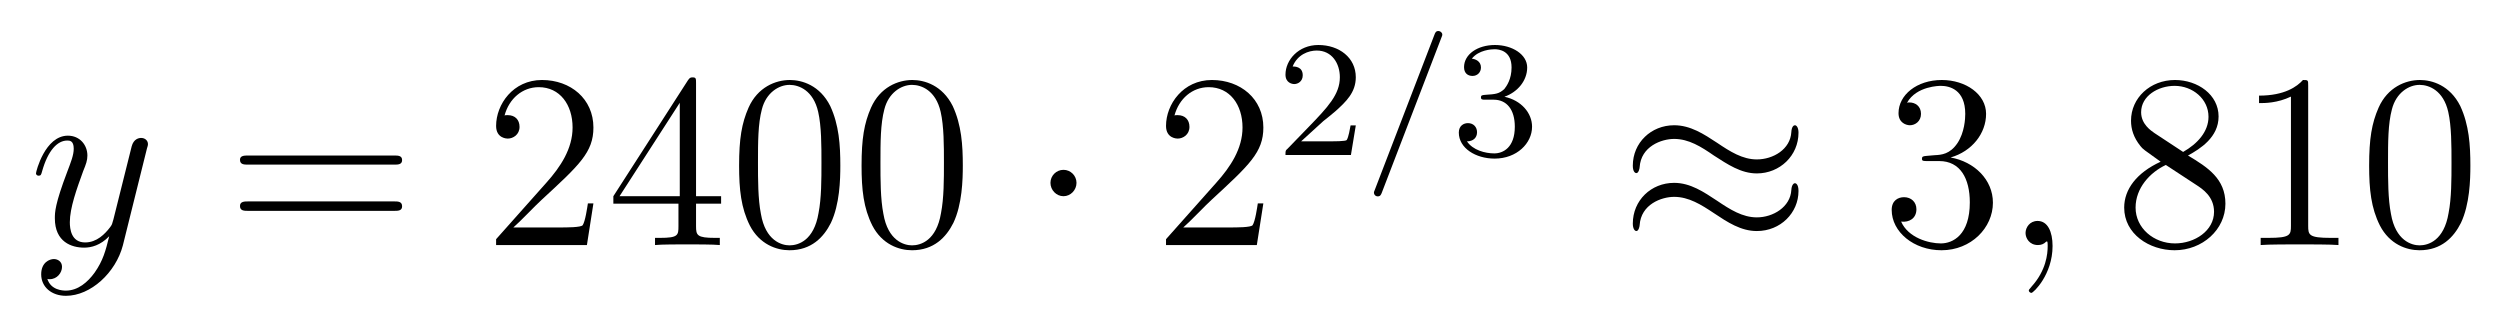 <?xml version='1.0'?>
<!-- This file was generated by dvisvgm 1.9.2 -->
<svg height='15pt' version='1.1' viewBox='0 -15 120 15' width='120pt' xmlns='http://www.w3.org/2000/svg' xmlns:xlink='http://www.w3.org/1999/xlink'>
<g id='page1'>
<g transform='matrix(1 0 0 1 -127 651)'>
<path d='M131.539 -652.91C131.211 -652.457 130.742 -652.051 130.164 -652.051C130.023 -652.051 129.445 -652.066 129.273 -652.613C129.305 -652.598 129.367 -652.598 129.383 -652.598C129.742 -652.598 129.977 -652.91 129.977 -653.191C129.977 -653.457 129.758 -653.566 129.586 -653.566C129.383 -653.566 128.977 -653.41 128.977 -652.832C128.977 -652.223 129.477 -651.801 130.164 -651.801C131.352 -651.801 132.555 -652.91 132.898 -654.223L134.055 -658.879C134.07 -658.941 134.102 -659.004 134.102 -659.082C134.102 -659.254 133.961 -659.379 133.773 -659.379C133.664 -659.379 133.414 -659.332 133.32 -658.973L132.445 -655.473C132.383 -655.254 132.383 -655.223 132.289 -655.098C132.039 -654.77 131.648 -654.363 131.086 -654.363C130.414 -654.363 130.352 -655.02 130.352 -655.332C130.352 -656.019 130.68 -656.926 130.992 -657.785C131.133 -658.129 131.195 -658.301 131.195 -658.535C131.195 -659.035 130.836 -659.488 130.258 -659.488C129.164 -659.488 128.727 -657.77 128.727 -657.676C128.727 -657.629 128.773 -657.566 128.852 -657.566C128.961 -657.566 128.977 -657.613 129.023 -657.785C129.305 -658.785 129.758 -659.254 130.227 -659.254C130.336 -659.254 130.539 -659.254 130.539 -658.863C130.539 -658.551 130.398 -658.207 130.227 -657.754C129.633 -656.191 129.633 -655.801 129.633 -655.52C129.633 -654.379 130.445 -654.113 131.039 -654.113C131.383 -654.113 131.82 -654.223 132.242 -654.66C132.07 -653.957 131.945 -653.488 131.539 -652.91ZM134.156 -654.238' fill-rule='evenodd'/>
<path d='M145.926 -658.098C146.098 -658.098 146.301 -658.098 146.301 -658.316C146.301 -658.535 146.098 -658.535 145.926 -658.535H138.91C138.738 -658.535 138.519 -658.535 138.519 -658.332C138.519 -658.098 138.723 -658.098 138.91 -658.098H145.926ZM145.926 -655.879C146.098 -655.879 146.301 -655.879 146.301 -656.098C146.301 -656.332 146.098 -656.332 145.926 -656.332H138.91C138.738 -656.332 138.519 -656.332 138.519 -656.113C138.519 -655.879 138.723 -655.879 138.91 -655.879H145.926ZM146.996 -654.238' fill-rule='evenodd'/>
<path d='M155.484 -656.238H155.219C155.187 -656.035 155.094 -655.379 154.969 -655.191C154.891 -655.082 154.203 -655.082 153.844 -655.082H151.641C151.969 -655.363 152.688 -656.129 153 -656.41C154.812 -658.082 155.484 -658.691 155.484 -659.879C155.484 -661.254 154.391 -662.16 153.016 -662.16C151.625 -662.16 150.813 -660.988 150.813 -659.957C150.813 -659.348 151.344 -659.348 151.375 -659.348C151.625 -659.348 151.938 -659.535 151.938 -659.91C151.938 -660.254 151.719 -660.473 151.375 -660.473C151.266 -660.473 151.25 -660.473 151.219 -660.457C151.437 -661.269 152.078 -661.816 152.859 -661.816C153.875 -661.816 154.484 -660.973 154.484 -659.879C154.484 -658.863 153.906 -657.988 153.219 -657.223L150.813 -654.519V-654.238H155.172L155.484 -656.238ZM160.41 -662.004C160.41 -662.223 160.41 -662.285 160.254 -662.285C160.16 -662.285 160.113 -662.285 160.02 -662.145L156.441 -656.582V-656.223H159.566V-655.145C159.566 -654.707 159.551 -654.582 158.676 -654.582H158.441V-654.238C158.707 -654.27 159.66 -654.27 159.988 -654.27C160.316 -654.27 161.27 -654.27 161.551 -654.238V-654.582H161.316C160.457 -654.582 160.41 -654.707 160.41 -655.145V-656.223H161.613V-656.582H160.41V-662.004ZM159.629 -661.066V-656.582H156.738L159.629 -661.066ZM167.336 -658.051C167.336 -659.035 167.273 -660.004 166.852 -660.91C166.352 -661.91 165.492 -662.16 164.914 -662.16C164.227 -662.16 163.367 -661.816 162.93 -660.832C162.602 -660.082 162.477 -659.348 162.477 -658.051C162.477 -656.895 162.57 -656.019 162.992 -655.176C163.461 -654.27 164.273 -653.988 164.898 -653.988C165.945 -653.988 166.539 -654.613 166.883 -655.301C167.305 -656.191 167.336 -657.363 167.336 -658.051ZM164.898 -654.223C164.523 -654.223 163.742 -654.441 163.523 -655.738C163.383 -656.457 163.383 -657.363 163.383 -658.191C163.383 -659.176 163.383 -660.051 163.57 -660.754C163.773 -661.551 164.383 -661.926 164.898 -661.926C165.352 -661.926 166.039 -661.66 166.273 -660.629C166.43 -659.941 166.43 -659.004 166.43 -658.191C166.43 -657.395 166.43 -656.488 166.289 -655.77C166.07 -654.457 165.32 -654.223 164.898 -654.223ZM173.215 -658.051C173.215 -659.035 173.152 -660.004 172.731 -660.91C172.23 -661.91 171.371 -662.16 170.793 -662.16C170.106 -662.16 169.246 -661.816 168.809 -660.832C168.48 -660.082 168.355 -659.348 168.355 -658.051C168.355 -656.895 168.449 -656.019 168.871 -655.176C169.34 -654.27 170.152 -653.988 170.777 -653.988C171.824 -653.988 172.418 -654.613 172.762 -655.301C173.184 -656.191 173.215 -657.363 173.215 -658.051ZM170.777 -654.223C170.402 -654.223 169.621 -654.441 169.402 -655.738C169.262 -656.457 169.262 -657.363 169.262 -658.191C169.262 -659.176 169.262 -660.051 169.449 -660.754C169.652 -661.551 170.262 -661.926 170.777 -661.926C171.231 -661.926 171.918 -661.66 172.152 -660.629C172.309 -659.941 172.309 -659.004 172.309 -658.191C172.309 -657.395 172.309 -656.488 172.168 -655.77C171.949 -654.457 171.199 -654.223 170.777 -654.223ZM173.75 -654.238' fill-rule='evenodd'/>
<path d='M178.672 -657.223C178.672 -657.566 178.391 -657.848 178.047 -657.848C177.703 -657.848 177.422 -657.566 177.422 -657.223C177.422 -656.879 177.703 -656.582 178.047 -656.582C178.391 -656.582 178.672 -656.879 178.672 -657.223ZM179.75 -654.238' fill-rule='evenodd'/>
<path d='M187.641 -656.238H187.375C187.344 -656.035 187.25 -655.379 187.125 -655.191C187.047 -655.082 186.359 -655.082 186 -655.082H183.797C184.125 -655.363 184.844 -656.129 185.156 -656.41C186.969 -658.082 187.641 -658.691 187.641 -659.879C187.641 -661.254 186.547 -662.16 185.172 -662.16C183.781 -662.16 182.969 -660.988 182.969 -659.957C182.969 -659.348 183.5 -659.348 183.531 -659.348C183.781 -659.348 184.094 -659.535 184.094 -659.91C184.094 -660.254 183.875 -660.473 183.531 -660.473C183.422 -660.473 183.406 -660.473 183.375 -660.457C183.594 -661.269 184.234 -661.816 185.016 -661.816C186.031 -661.816 186.641 -660.973 186.641 -659.879C186.641 -658.863 186.063 -657.988 185.375 -657.223L182.969 -654.519V-654.238H187.328L187.641 -656.238ZM188.27 -654.238' fill-rule='evenodd'/>
<path d='M190.516 -660.184C190.656 -660.293 190.984 -660.559 191.109 -660.668C191.609 -661.121 192.078 -661.559 192.078 -662.293C192.078 -663.231 191.281 -663.84 190.281 -663.84C189.328 -663.84 188.703 -663.121 188.703 -662.418C188.703 -662.027 189.016 -661.965 189.125 -661.965C189.297 -661.965 189.531 -662.09 189.531 -662.387C189.531 -662.809 189.141 -662.809 189.047 -662.809C189.281 -663.387 189.813 -663.574 190.203 -663.574C190.938 -663.574 191.313 -662.949 191.313 -662.293C191.313 -661.465 190.734 -660.855 189.797 -659.887L188.797 -658.855C188.703 -658.777 188.703 -658.762 188.703 -658.559H191.844L192.078 -659.98H191.828C191.797 -659.824 191.734 -659.418 191.641 -659.277C191.594 -659.215 190.984 -659.215 190.859 -659.215H189.453L190.516 -660.184ZM192.48 -658.559' fill-rule='evenodd'/>
<path d='M196.183 -664.184C196.23 -664.293 196.23 -664.309 196.23 -664.34C196.23 -664.434 196.136 -664.512 196.043 -664.512C195.918 -664.512 195.887 -664.418 195.856 -664.34L192.996 -656.902C192.949 -656.793 192.949 -656.777 192.949 -656.762C192.949 -656.652 193.027 -656.574 193.136 -656.574C193.261 -656.574 193.292 -656.668 193.325 -656.746L196.183 -664.184ZM196.68 -658.559' fill-rule='evenodd'/>
<path d='M198.695 -661.215C199.32 -661.215 199.711 -660.746 199.711 -659.918C199.711 -658.918 199.148 -658.637 198.726 -658.637C198.289 -658.637 197.695 -658.793 197.414 -659.215C197.711 -659.215 197.898 -659.387 197.898 -659.652C197.898 -659.902 197.726 -660.09 197.461 -660.09C197.258 -660.09 197.023 -659.965 197.023 -659.637C197.023 -658.887 197.836 -658.387 198.742 -658.387C199.805 -658.387 200.539 -659.121 200.539 -659.918C200.539 -660.574 200.023 -661.184 199.211 -661.356C199.836 -661.574 200.305 -662.121 200.305 -662.762C200.305 -663.387 199.586 -663.84 198.758 -663.84C197.914 -663.84 197.274 -663.387 197.274 -662.777C197.274 -662.481 197.461 -662.355 197.68 -662.355C197.914 -662.355 198.086 -662.527 198.086 -662.762C198.086 -663.059 197.82 -663.168 197.648 -663.184C197.976 -663.606 198.601 -663.637 198.742 -663.637C198.946 -663.637 199.555 -663.574 199.555 -662.762C199.555 -662.199 199.32 -661.871 199.211 -661.731C198.961 -661.496 198.79 -661.48 198.305 -661.449C198.149 -661.434 198.086 -661.434 198.086 -661.324C198.086 -661.215 198.164 -661.215 198.289 -661.215H198.695ZM200.879 -658.559' fill-rule='evenodd'/>
<path d='M213.328 -659.629C213.328 -659.879 213.234 -659.988 213.156 -659.988C213.109 -659.988 213 -659.941 212.984 -659.66C212.938 -658.832 212.11 -658.348 211.328 -658.348C210.641 -658.348 210.047 -658.723 209.422 -659.145C208.781 -659.566 208.141 -659.988 207.359 -659.988C206.25 -659.988 205.375 -659.145 205.375 -658.051C205.375 -657.785 205.469 -657.691 205.547 -657.691C205.656 -657.691 205.703 -657.926 205.703 -657.973C205.765 -658.973 206.75 -659.332 207.359 -659.332C208.062 -659.332 208.656 -658.957 209.266 -658.535C209.922 -658.113 210.563 -657.676 211.328 -657.676C212.437 -657.676 213.328 -658.535 213.328 -659.629ZM213.328 -656.832C213.328 -657.176 213.187 -657.207 213.156 -657.207C213.109 -657.207 213 -657.144 212.984 -656.879C212.938 -656.066 212.11 -655.566 211.328 -655.566C210.641 -655.566 210.047 -655.941 209.422 -656.363C208.781 -656.785 208.141 -657.223 207.359 -657.223C206.25 -657.223 205.375 -656.379 205.375 -655.269C205.375 -655.02 205.469 -654.91 205.547 -654.91C205.656 -654.91 205.703 -655.145 205.703 -655.191C205.765 -656.191 206.75 -656.551 207.359 -656.551C208.062 -656.551 208.656 -656.176 209.266 -655.77C209.922 -655.332 210.563 -654.91 211.328 -654.91C212.468 -654.91 213.328 -655.785 213.328 -656.832ZM213.958 -654.238' fill-rule='evenodd'/>
<path d='M219.504 -658.52C219.301 -658.504 219.254 -658.488 219.254 -658.379C219.254 -658.269 219.317 -658.269 219.535 -658.269H220.082C221.098 -658.269 221.551 -657.426 221.551 -656.285C221.551 -654.723 220.739 -654.316 220.16 -654.316C219.582 -654.316 218.598 -654.582 218.254 -655.363C218.645 -655.316 218.988 -655.52 218.988 -655.957C218.988 -656.301 218.738 -656.535 218.394 -656.535C218.113 -656.535 217.801 -656.379 217.801 -655.926C217.801 -654.863 218.863 -653.988 220.192 -653.988C221.614 -653.988 222.66 -655.066 222.66 -656.27C222.66 -657.379 221.77 -658.238 220.628 -658.441C221.66 -658.738 222.332 -659.598 222.332 -660.535C222.332 -661.473 221.363 -662.16 220.207 -662.16C219.004 -662.16 218.129 -661.441 218.129 -660.566C218.129 -660.098 218.504 -659.988 218.676 -659.988C218.926 -659.988 219.208 -660.176 219.208 -660.535C219.208 -660.91 218.926 -661.082 218.66 -661.082C218.598 -661.082 218.567 -661.082 218.536 -661.066C218.988 -661.879 220.114 -661.879 220.16 -661.879C220.566 -661.879 221.332 -661.707 221.332 -660.535C221.332 -660.301 221.3 -659.645 220.957 -659.129C220.597 -658.598 220.192 -658.566 219.863 -658.551L219.504 -658.52ZM223.195 -654.238' fill-rule='evenodd'/>
<path d='M225.523 -654.191C225.523 -654.879 225.289 -655.395 224.804 -655.395C224.43 -655.395 224.226 -655.082 224.226 -654.816C224.226 -654.566 224.414 -654.238 224.82 -654.238C224.976 -654.238 225.102 -654.285 225.211 -654.395C225.227 -654.41 225.242 -654.41 225.258 -654.41C225.289 -654.41 225.289 -654.254 225.289 -654.191C225.289 -653.801 225.211 -653.019 224.524 -652.254C224.383 -652.098 224.383 -652.082 224.383 -652.051C224.383 -652.004 224.446 -651.941 224.508 -651.941C224.602 -651.941 225.523 -652.816 225.523 -654.191ZM226.434 -654.238' fill-rule='evenodd'/>
<path d='M232.024 -658.535C232.618 -658.863 233.492 -659.41 233.492 -660.41C233.492 -661.457 232.492 -662.16 231.398 -662.16C230.21 -662.16 229.289 -661.301 229.289 -660.207C229.289 -659.801 229.414 -659.394 229.742 -658.988C229.867 -658.832 229.883 -658.832 230.711 -658.238C229.555 -657.707 228.961 -656.91 228.961 -656.035C228.961 -654.77 230.164 -653.988 231.383 -653.988C232.711 -653.988 233.82 -654.973 233.82 -656.223C233.82 -657.426 232.961 -657.973 232.024 -658.535ZM230.414 -659.613C230.258 -659.723 229.774 -660.035 229.774 -660.613C229.774 -661.395 230.586 -661.879 231.383 -661.879C232.242 -661.879 233.008 -661.254 233.008 -660.395C233.008 -659.676 232.476 -659.098 231.79 -658.707L230.414 -659.613ZM230.96 -658.082L232.414 -657.129C232.727 -656.926 233.274 -656.566 233.274 -655.832C233.274 -654.926 232.351 -654.316 231.398 -654.316C230.383 -654.316 229.508 -655.051 229.508 -656.035C229.508 -656.973 230.195 -657.723 230.96 -658.082ZM237.793 -661.879C237.793 -662.16 237.793 -662.16 237.542 -662.16C237.262 -661.848 236.668 -661.41 235.434 -661.41V-661.051C235.715 -661.051 236.309 -661.051 236.965 -661.363V-655.16C236.965 -654.723 236.934 -654.582 235.886 -654.582H235.512V-654.238C235.84 -654.27 236.996 -654.27 237.386 -654.27C237.778 -654.27 238.918 -654.27 239.246 -654.238V-654.582H238.871C237.824 -654.582 237.793 -654.723 237.793 -655.16V-661.879ZM245.578 -658.051C245.578 -659.035 245.515 -660.004 245.094 -660.91C244.594 -661.91 243.734 -662.16 243.156 -662.16C242.468 -662.16 241.609 -661.816 241.172 -660.832C240.844 -660.082 240.719 -659.348 240.719 -658.051C240.719 -656.895 240.812 -656.019 241.235 -655.176C241.703 -654.27 242.515 -653.988 243.14 -653.988C244.188 -653.988 244.781 -654.613 245.125 -655.301C245.546 -656.191 245.578 -657.363 245.578 -658.051ZM243.14 -654.223C242.766 -654.223 241.985 -654.441 241.765 -655.738C241.625 -656.457 241.625 -657.363 241.625 -658.191C241.625 -659.176 241.625 -660.051 241.812 -660.754C242.016 -661.551 242.626 -661.926 243.14 -661.926C243.594 -661.926 244.282 -661.66 244.516 -660.629C244.672 -659.941 244.672 -659.004 244.672 -658.191C244.672 -657.395 244.672 -656.488 244.531 -655.77C244.313 -654.457 243.563 -654.223 243.14 -654.223ZM246.113 -654.238' fill-rule='evenodd'/>
</g>
</g>
</svg>
